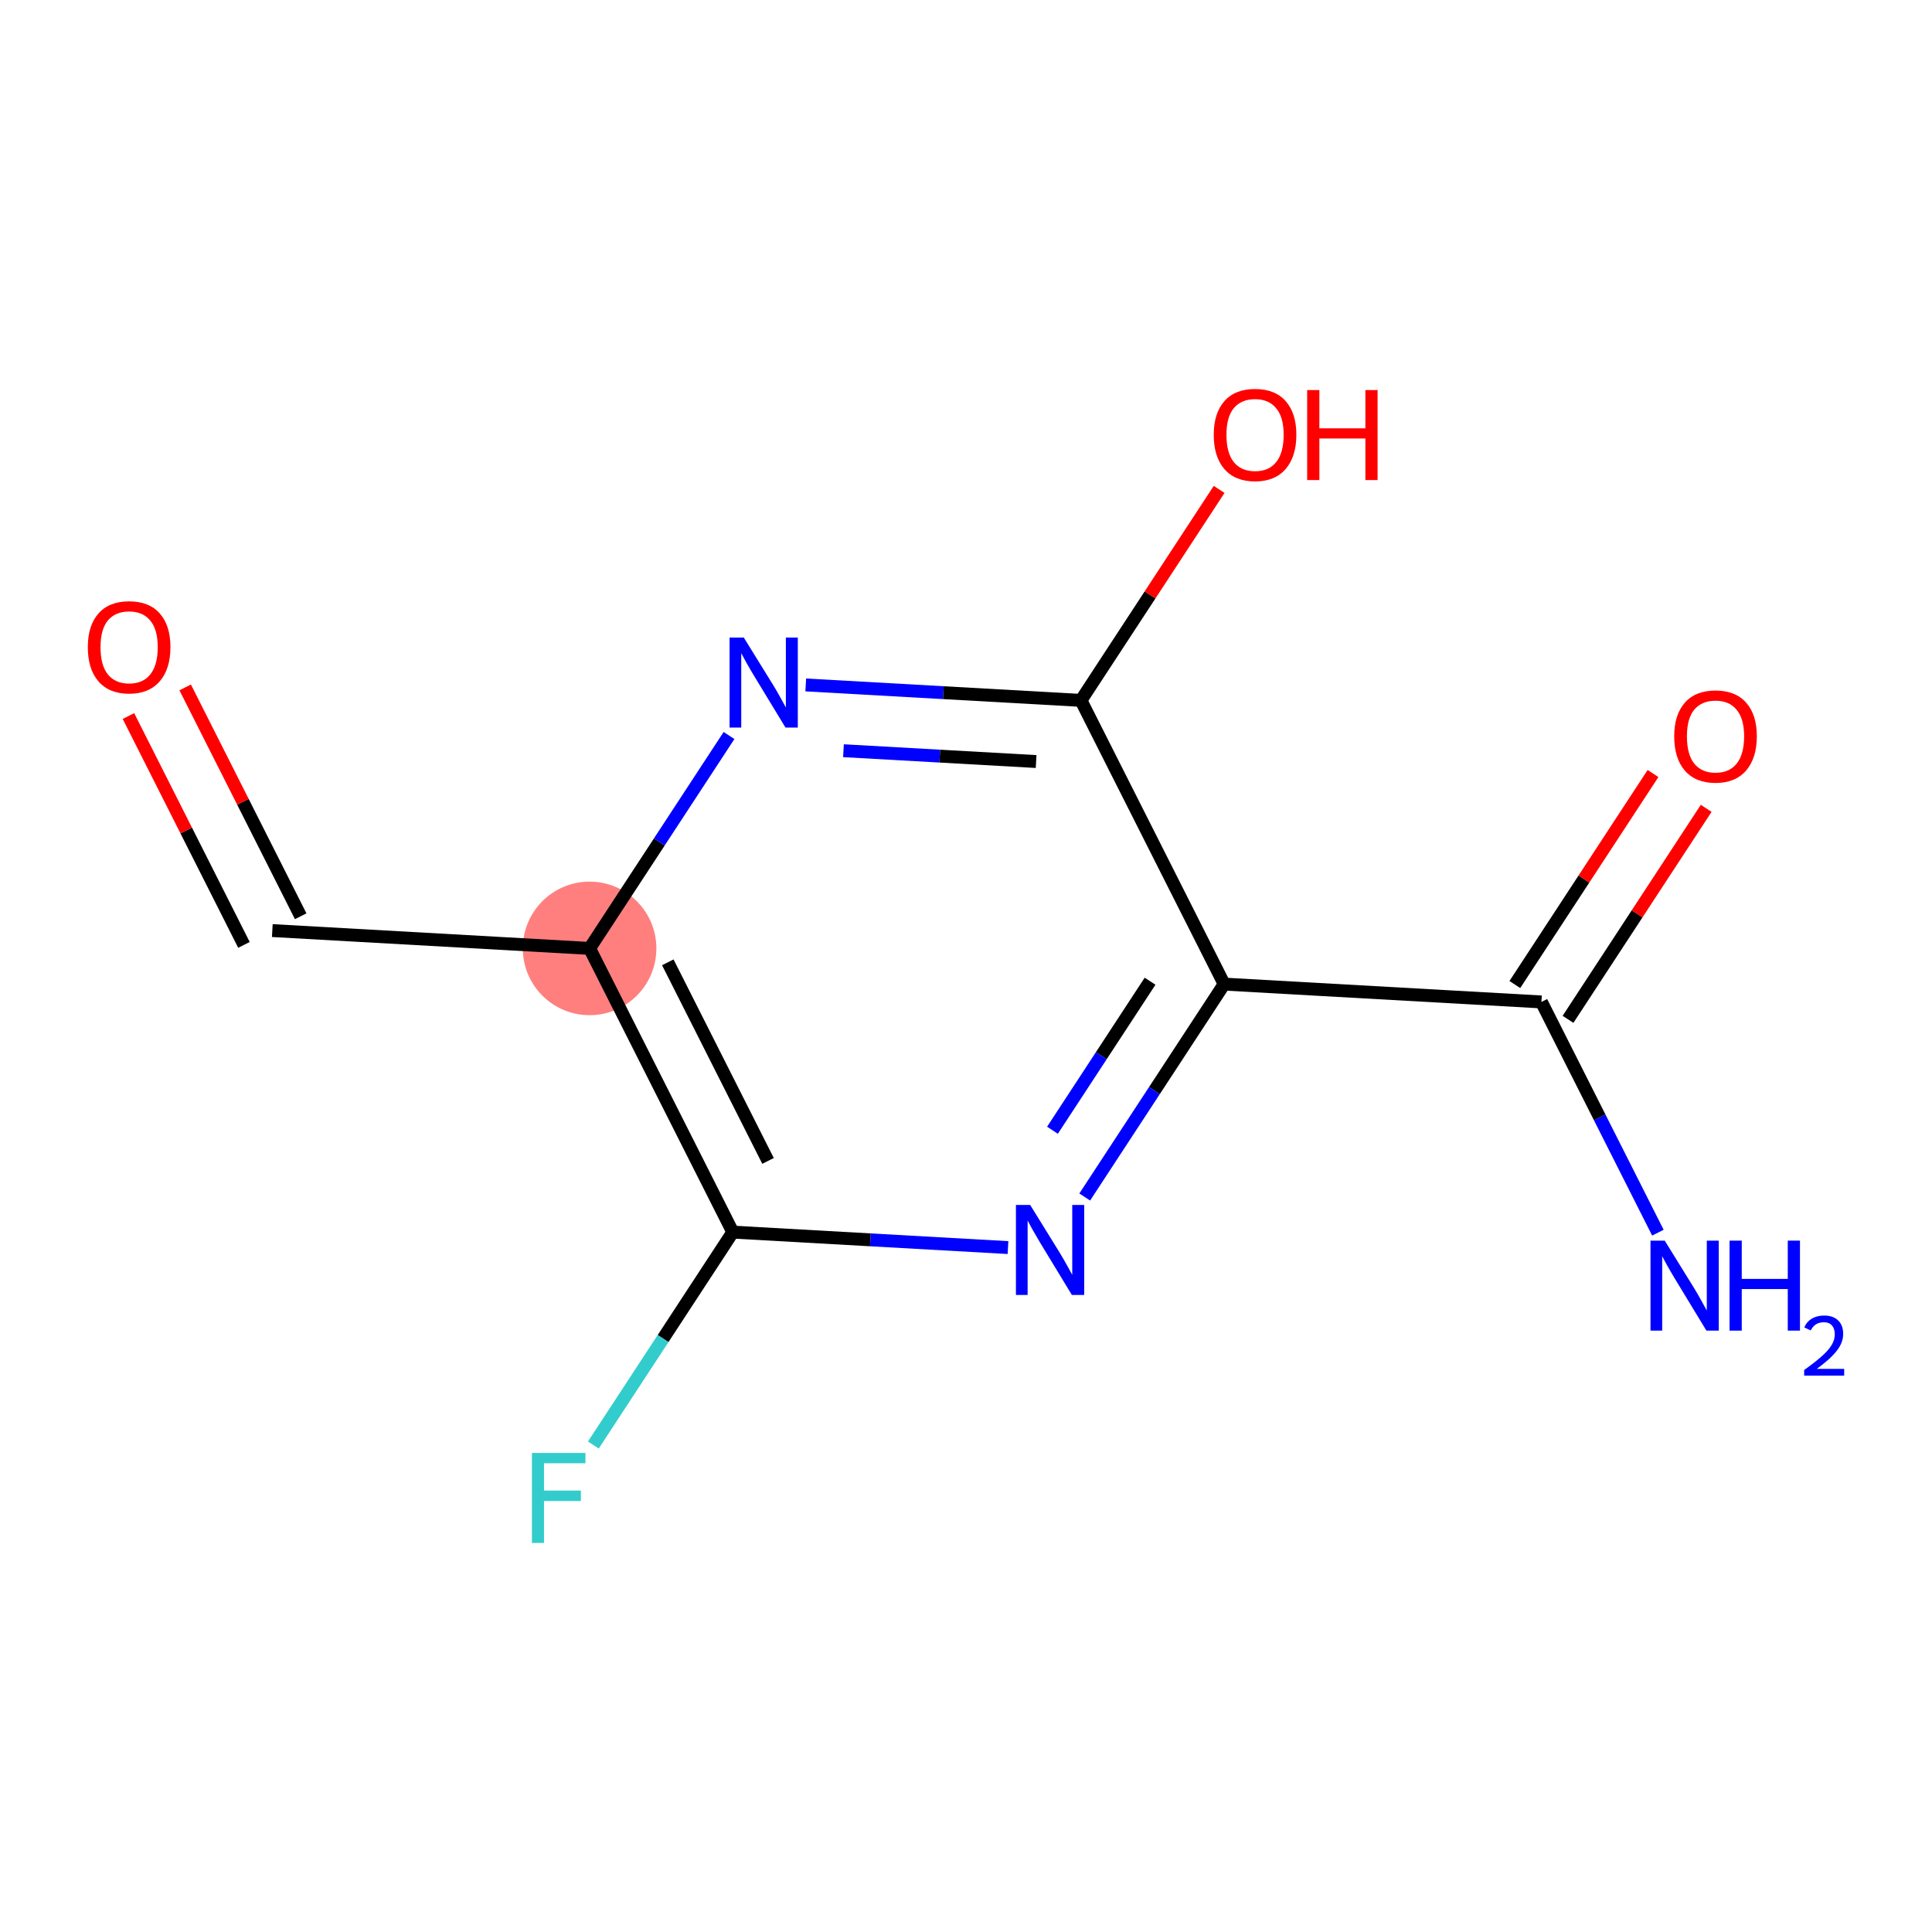 <?xml version='1.0' encoding='iso-8859-1'?>
<svg version='1.1' baseProfile='full'
              xmlns='http://www.w3.org/2000/svg'
                      xmlns:rdkit='http://www.rdkit.org/xml'
                      xmlns:xlink='http://www.w3.org/1999/xlink'
                  xml:space='preserve'
width='300px' height='300px' viewBox='0 0 300 300'>
<!-- END OF HEADER -->
<rect style='opacity:1.0;fill:#FFFFFF;stroke:none' width='300' height='300' x='0' y='0'> </rect>
<rect style='opacity:1.0;fill:#FFFFFF;stroke:none' width='300' height='300' x='0' y='0'> </rect>
<ellipse cx='91.552' cy='147.269' rx='9.869' ry='9.869'  style='fill:#FF7F7F;fill-rule:evenodd;stroke:#FF7F7F;stroke-width:1.0px;stroke-linecap:butt;stroke-linejoin:miter;stroke-opacity:1' />
<path class='bond-0 atom-0 atom-1' d='M 257.437,191.41 L 248.395,173.495' style='fill:none;fill-rule:evenodd;stroke:#0000FF;stroke-width:2.0px;stroke-linecap:butt;stroke-linejoin:miter;stroke-opacity:1' />
<path class='bond-0 atom-0 atom-1' d='M 248.395,173.495 L 239.352,155.58' style='fill:none;fill-rule:evenodd;stroke:#000000;stroke-width:2.0px;stroke-linecap:butt;stroke-linejoin:miter;stroke-opacity:1' />
<path class='bond-1 atom-1 atom-2' d='M 243.48,158.283 L 254.208,141.901' style='fill:none;fill-rule:evenodd;stroke:#000000;stroke-width:2.0px;stroke-linecap:butt;stroke-linejoin:miter;stroke-opacity:1' />
<path class='bond-1 atom-1 atom-2' d='M 254.208,141.901 L 264.936,125.519' style='fill:none;fill-rule:evenodd;stroke:#FF0000;stroke-width:2.0px;stroke-linecap:butt;stroke-linejoin:miter;stroke-opacity:1' />
<path class='bond-1 atom-1 atom-2' d='M 235.224,152.877 L 245.952,136.495' style='fill:none;fill-rule:evenodd;stroke:#000000;stroke-width:2.0px;stroke-linecap:butt;stroke-linejoin:miter;stroke-opacity:1' />
<path class='bond-1 atom-1 atom-2' d='M 245.952,136.495 L 256.679,120.112' style='fill:none;fill-rule:evenodd;stroke:#FF0000;stroke-width:2.0px;stroke-linecap:butt;stroke-linejoin:miter;stroke-opacity:1' />
<path class='bond-2 atom-1 atom-3' d='M 239.352,155.58 L 190.085,152.81' style='fill:none;fill-rule:evenodd;stroke:#000000;stroke-width:2.0px;stroke-linecap:butt;stroke-linejoin:miter;stroke-opacity:1' />
<path class='bond-3 atom-3 atom-4' d='M 190.085,152.81 L 179.261,169.34' style='fill:none;fill-rule:evenodd;stroke:#000000;stroke-width:2.0px;stroke-linecap:butt;stroke-linejoin:miter;stroke-opacity:1' />
<path class='bond-3 atom-3 atom-4' d='M 179.261,169.34 L 168.436,185.87' style='fill:none;fill-rule:evenodd;stroke:#0000FF;stroke-width:2.0px;stroke-linecap:butt;stroke-linejoin:miter;stroke-opacity:1' />
<path class='bond-3 atom-3 atom-4' d='M 178.582,152.362 L 171.005,163.933' style='fill:none;fill-rule:evenodd;stroke:#000000;stroke-width:2.0px;stroke-linecap:butt;stroke-linejoin:miter;stroke-opacity:1' />
<path class='bond-3 atom-3 atom-4' d='M 171.005,163.933 L 163.427,175.504' style='fill:none;fill-rule:evenodd;stroke:#0000FF;stroke-width:2.0px;stroke-linecap:butt;stroke-linejoin:miter;stroke-opacity:1' />
<path class='bond-12 atom-11 atom-3' d='M 167.851,108.758 L 190.085,152.81' style='fill:none;fill-rule:evenodd;stroke:#000000;stroke-width:2.0px;stroke-linecap:butt;stroke-linejoin:miter;stroke-opacity:1' />
<path class='bond-4 atom-4 atom-5' d='M 156.52,193.723 L 135.153,192.522' style='fill:none;fill-rule:evenodd;stroke:#0000FF;stroke-width:2.0px;stroke-linecap:butt;stroke-linejoin:miter;stroke-opacity:1' />
<path class='bond-4 atom-4 atom-5' d='M 135.153,192.522 L 113.786,191.321' style='fill:none;fill-rule:evenodd;stroke:#000000;stroke-width:2.0px;stroke-linecap:butt;stroke-linejoin:miter;stroke-opacity:1' />
<path class='bond-5 atom-5 atom-6' d='M 113.786,191.321 L 102.962,207.851' style='fill:none;fill-rule:evenodd;stroke:#000000;stroke-width:2.0px;stroke-linecap:butt;stroke-linejoin:miter;stroke-opacity:1' />
<path class='bond-5 atom-5 atom-6' d='M 102.962,207.851 L 92.137,224.381' style='fill:none;fill-rule:evenodd;stroke:#33CCCC;stroke-width:2.0px;stroke-linecap:butt;stroke-linejoin:miter;stroke-opacity:1' />
<path class='bond-6 atom-5 atom-7' d='M 113.786,191.321 L 91.552,147.269' style='fill:none;fill-rule:evenodd;stroke:#000000;stroke-width:2.0px;stroke-linecap:butt;stroke-linejoin:miter;stroke-opacity:1' />
<path class='bond-6 atom-5 atom-7' d='M 119.261,180.266 L 103.697,149.43' style='fill:none;fill-rule:evenodd;stroke:#000000;stroke-width:2.0px;stroke-linecap:butt;stroke-linejoin:miter;stroke-opacity:1' />
<path class='bond-7 atom-7 atom-8' d='M 91.552,147.269 L 42.285,144.499' style='fill:none;fill-rule:evenodd;stroke:#000000;stroke-width:2.0px;stroke-linecap:butt;stroke-linejoin:miter;stroke-opacity:1' />
<path class='bond-9 atom-7 atom-10' d='M 91.552,147.269 L 102.377,130.739' style='fill:none;fill-rule:evenodd;stroke:#000000;stroke-width:2.0px;stroke-linecap:butt;stroke-linejoin:miter;stroke-opacity:1' />
<path class='bond-9 atom-7 atom-10' d='M 102.377,130.739 L 113.201,114.209' style='fill:none;fill-rule:evenodd;stroke:#0000FF;stroke-width:2.0px;stroke-linecap:butt;stroke-linejoin:miter;stroke-opacity:1' />
<path class='bond-8 atom-8 atom-9' d='M 46.691,142.276 L 37.723,124.508' style='fill:none;fill-rule:evenodd;stroke:#000000;stroke-width:2.0px;stroke-linecap:butt;stroke-linejoin:miter;stroke-opacity:1' />
<path class='bond-8 atom-8 atom-9' d='M 37.723,124.508 L 28.755,106.741' style='fill:none;fill-rule:evenodd;stroke:#FF0000;stroke-width:2.0px;stroke-linecap:butt;stroke-linejoin:miter;stroke-opacity:1' />
<path class='bond-8 atom-8 atom-9' d='M 37.88,146.722 L 28.913,128.955' style='fill:none;fill-rule:evenodd;stroke:#000000;stroke-width:2.0px;stroke-linecap:butt;stroke-linejoin:miter;stroke-opacity:1' />
<path class='bond-8 atom-8 atom-9' d='M 28.913,128.955 L 19.945,111.188' style='fill:none;fill-rule:evenodd;stroke:#FF0000;stroke-width:2.0px;stroke-linecap:butt;stroke-linejoin:miter;stroke-opacity:1' />
<path class='bond-10 atom-10 atom-11' d='M 125.118,106.356 L 146.484,107.557' style='fill:none;fill-rule:evenodd;stroke:#0000FF;stroke-width:2.0px;stroke-linecap:butt;stroke-linejoin:miter;stroke-opacity:1' />
<path class='bond-10 atom-10 atom-11' d='M 146.484,107.557 L 167.851,108.758' style='fill:none;fill-rule:evenodd;stroke:#000000;stroke-width:2.0px;stroke-linecap:butt;stroke-linejoin:miter;stroke-opacity:1' />
<path class='bond-10 atom-10 atom-11' d='M 130.974,116.569 L 145.93,117.41' style='fill:none;fill-rule:evenodd;stroke:#0000FF;stroke-width:2.0px;stroke-linecap:butt;stroke-linejoin:miter;stroke-opacity:1' />
<path class='bond-10 atom-10 atom-11' d='M 145.93,117.41 L 160.887,118.251' style='fill:none;fill-rule:evenodd;stroke:#000000;stroke-width:2.0px;stroke-linecap:butt;stroke-linejoin:miter;stroke-opacity:1' />
<path class='bond-11 atom-11 atom-12' d='M 167.851,108.758 L 178.579,92.376' style='fill:none;fill-rule:evenodd;stroke:#000000;stroke-width:2.0px;stroke-linecap:butt;stroke-linejoin:miter;stroke-opacity:1' />
<path class='bond-11 atom-11 atom-12' d='M 178.579,92.376 L 189.306,75.994' style='fill:none;fill-rule:evenodd;stroke:#FF0000;stroke-width:2.0px;stroke-linecap:butt;stroke-linejoin:miter;stroke-opacity:1' />
<path  class='atom-0' d='M 258.497 192.644
L 263.077 200.046
Q 263.531 200.776, 264.261 202.098
Q 264.991 203.421, 265.031 203.5
L 265.031 192.644
L 266.886 192.644
L 266.886 206.618
L 264.971 206.618
L 260.057 198.526
Q 259.484 197.579, 258.872 196.493
Q 258.28 195.407, 258.103 195.072
L 258.103 206.618
L 256.287 206.618
L 256.287 192.644
L 258.497 192.644
' fill='#0000FF'/>
<path  class='atom-0' d='M 268.564 192.644
L 270.459 192.644
L 270.459 198.585
L 277.604 198.585
L 277.604 192.644
L 279.498 192.644
L 279.498 206.618
L 277.604 206.618
L 277.604 200.164
L 270.459 200.164
L 270.459 206.618
L 268.564 206.618
L 268.564 192.644
' fill='#0000FF'/>
<path  class='atom-0' d='M 280.176 206.128
Q 280.515 205.255, 281.322 204.773
Q 282.13 204.278, 283.25 204.278
Q 284.644 204.278, 285.426 205.034
Q 286.207 205.789, 286.207 207.131
Q 286.207 208.499, 285.191 209.776
Q 284.188 211.052, 282.104 212.563
L 286.364 212.563
L 286.364 213.606
L 280.15 213.606
L 280.15 212.733
Q 281.869 211.508, 282.885 210.596
Q 283.915 209.685, 284.41 208.864
Q 284.905 208.043, 284.905 207.196
Q 284.905 206.311, 284.462 205.816
Q 284.019 205.32, 283.25 205.32
Q 282.508 205.32, 282.013 205.62
Q 281.518 205.92, 281.166 206.584
L 280.176 206.128
' fill='#0000FF'/>
<path  class='atom-2' d='M 259.97 114.338
Q 259.97 110.983, 261.628 109.108
Q 263.286 107.233, 266.385 107.233
Q 269.483 107.233, 271.141 109.108
Q 272.799 110.983, 272.799 114.338
Q 272.799 117.733, 271.122 119.668
Q 269.444 121.582, 266.385 121.582
Q 263.305 121.582, 261.628 119.668
Q 259.97 117.753, 259.97 114.338
M 266.385 120.003
Q 268.516 120.003, 269.661 118.582
Q 270.826 117.141, 270.826 114.338
Q 270.826 111.595, 269.661 110.213
Q 268.516 108.812, 266.385 108.812
Q 264.253 108.812, 263.088 110.193
Q 261.944 111.575, 261.944 114.338
Q 261.944 117.161, 263.088 118.582
Q 264.253 120.003, 266.385 120.003
' fill='#FF0000'/>
<path  class='atom-4' d='M 159.964 187.104
L 164.543 194.505
Q 164.997 195.236, 165.727 196.558
Q 166.458 197.88, 166.497 197.959
L 166.497 187.104
L 168.353 187.104
L 168.353 201.078
L 166.438 201.078
L 161.523 192.985
Q 160.951 192.038, 160.339 190.952
Q 159.747 189.867, 159.569 189.531
L 159.569 201.078
L 157.753 201.078
L 157.753 187.104
L 159.964 187.104
' fill='#0000FF'/>
<path  class='atom-6' d='M 82.599 225.614
L 90.909 225.614
L 90.909 227.213
L 84.474 227.213
L 84.474 231.457
L 90.198 231.457
L 90.198 233.075
L 84.474 233.075
L 84.474 239.589
L 82.599 239.589
L 82.599 225.614
' fill='#33CCCC'/>
<path  class='atom-9' d='M 13.636 100.487
Q 13.636 97.132, 15.294 95.257
Q 16.952 93.382, 20.051 93.382
Q 23.15 93.382, 24.808 95.257
Q 26.466 97.132, 26.466 100.487
Q 26.466 103.882, 24.788 105.816
Q 23.11 107.731, 20.051 107.731
Q 16.972 107.731, 15.294 105.816
Q 13.636 103.902, 13.636 100.487
M 20.051 106.152
Q 22.183 106.152, 23.328 104.731
Q 24.492 103.29, 24.492 100.487
Q 24.492 97.744, 23.328 96.362
Q 22.183 94.961, 20.051 94.961
Q 17.919 94.961, 16.755 96.342
Q 15.61 97.724, 15.61 100.487
Q 15.61 103.31, 16.755 104.731
Q 17.919 106.152, 20.051 106.152
' fill='#FF0000'/>
<path  class='atom-10' d='M 115.496 99.001
L 120.075 106.403
Q 120.529 107.133, 121.259 108.455
Q 121.989 109.778, 122.029 109.857
L 122.029 99.001
L 123.884 99.001
L 123.884 112.975
L 121.97 112.975
L 117.055 104.883
Q 116.482 103.935, 115.871 102.85
Q 115.278 101.764, 115.101 101.429
L 115.101 112.975
L 113.285 112.975
L 113.285 99.001
L 115.496 99.001
' fill='#0000FF'/>
<path  class='atom-12' d='M 188.469 67.517
Q 188.469 64.161, 190.127 62.286
Q 191.785 60.411, 194.884 60.411
Q 197.982 60.411, 199.64 62.286
Q 201.298 64.161, 201.298 67.517
Q 201.298 70.912, 199.621 72.846
Q 197.943 74.761, 194.884 74.761
Q 191.805 74.761, 190.127 72.846
Q 188.469 70.931, 188.469 67.517
M 194.884 73.181
Q 197.015 73.181, 198.16 71.76
Q 199.325 70.32, 199.325 67.517
Q 199.325 64.773, 198.16 63.392
Q 197.015 61.99, 194.884 61.99
Q 192.752 61.99, 191.587 63.372
Q 190.443 64.754, 190.443 67.517
Q 190.443 70.339, 191.587 71.76
Q 192.752 73.181, 194.884 73.181
' fill='#FF0000'/>
<path  class='atom-12' d='M 202.976 60.569
L 204.871 60.569
L 204.871 66.51
L 212.016 66.51
L 212.016 60.569
L 213.911 60.569
L 213.911 74.543
L 212.016 74.543
L 212.016 68.089
L 204.871 68.089
L 204.871 74.543
L 202.976 74.543
L 202.976 60.569
' fill='#FF0000'/>
</svg>
